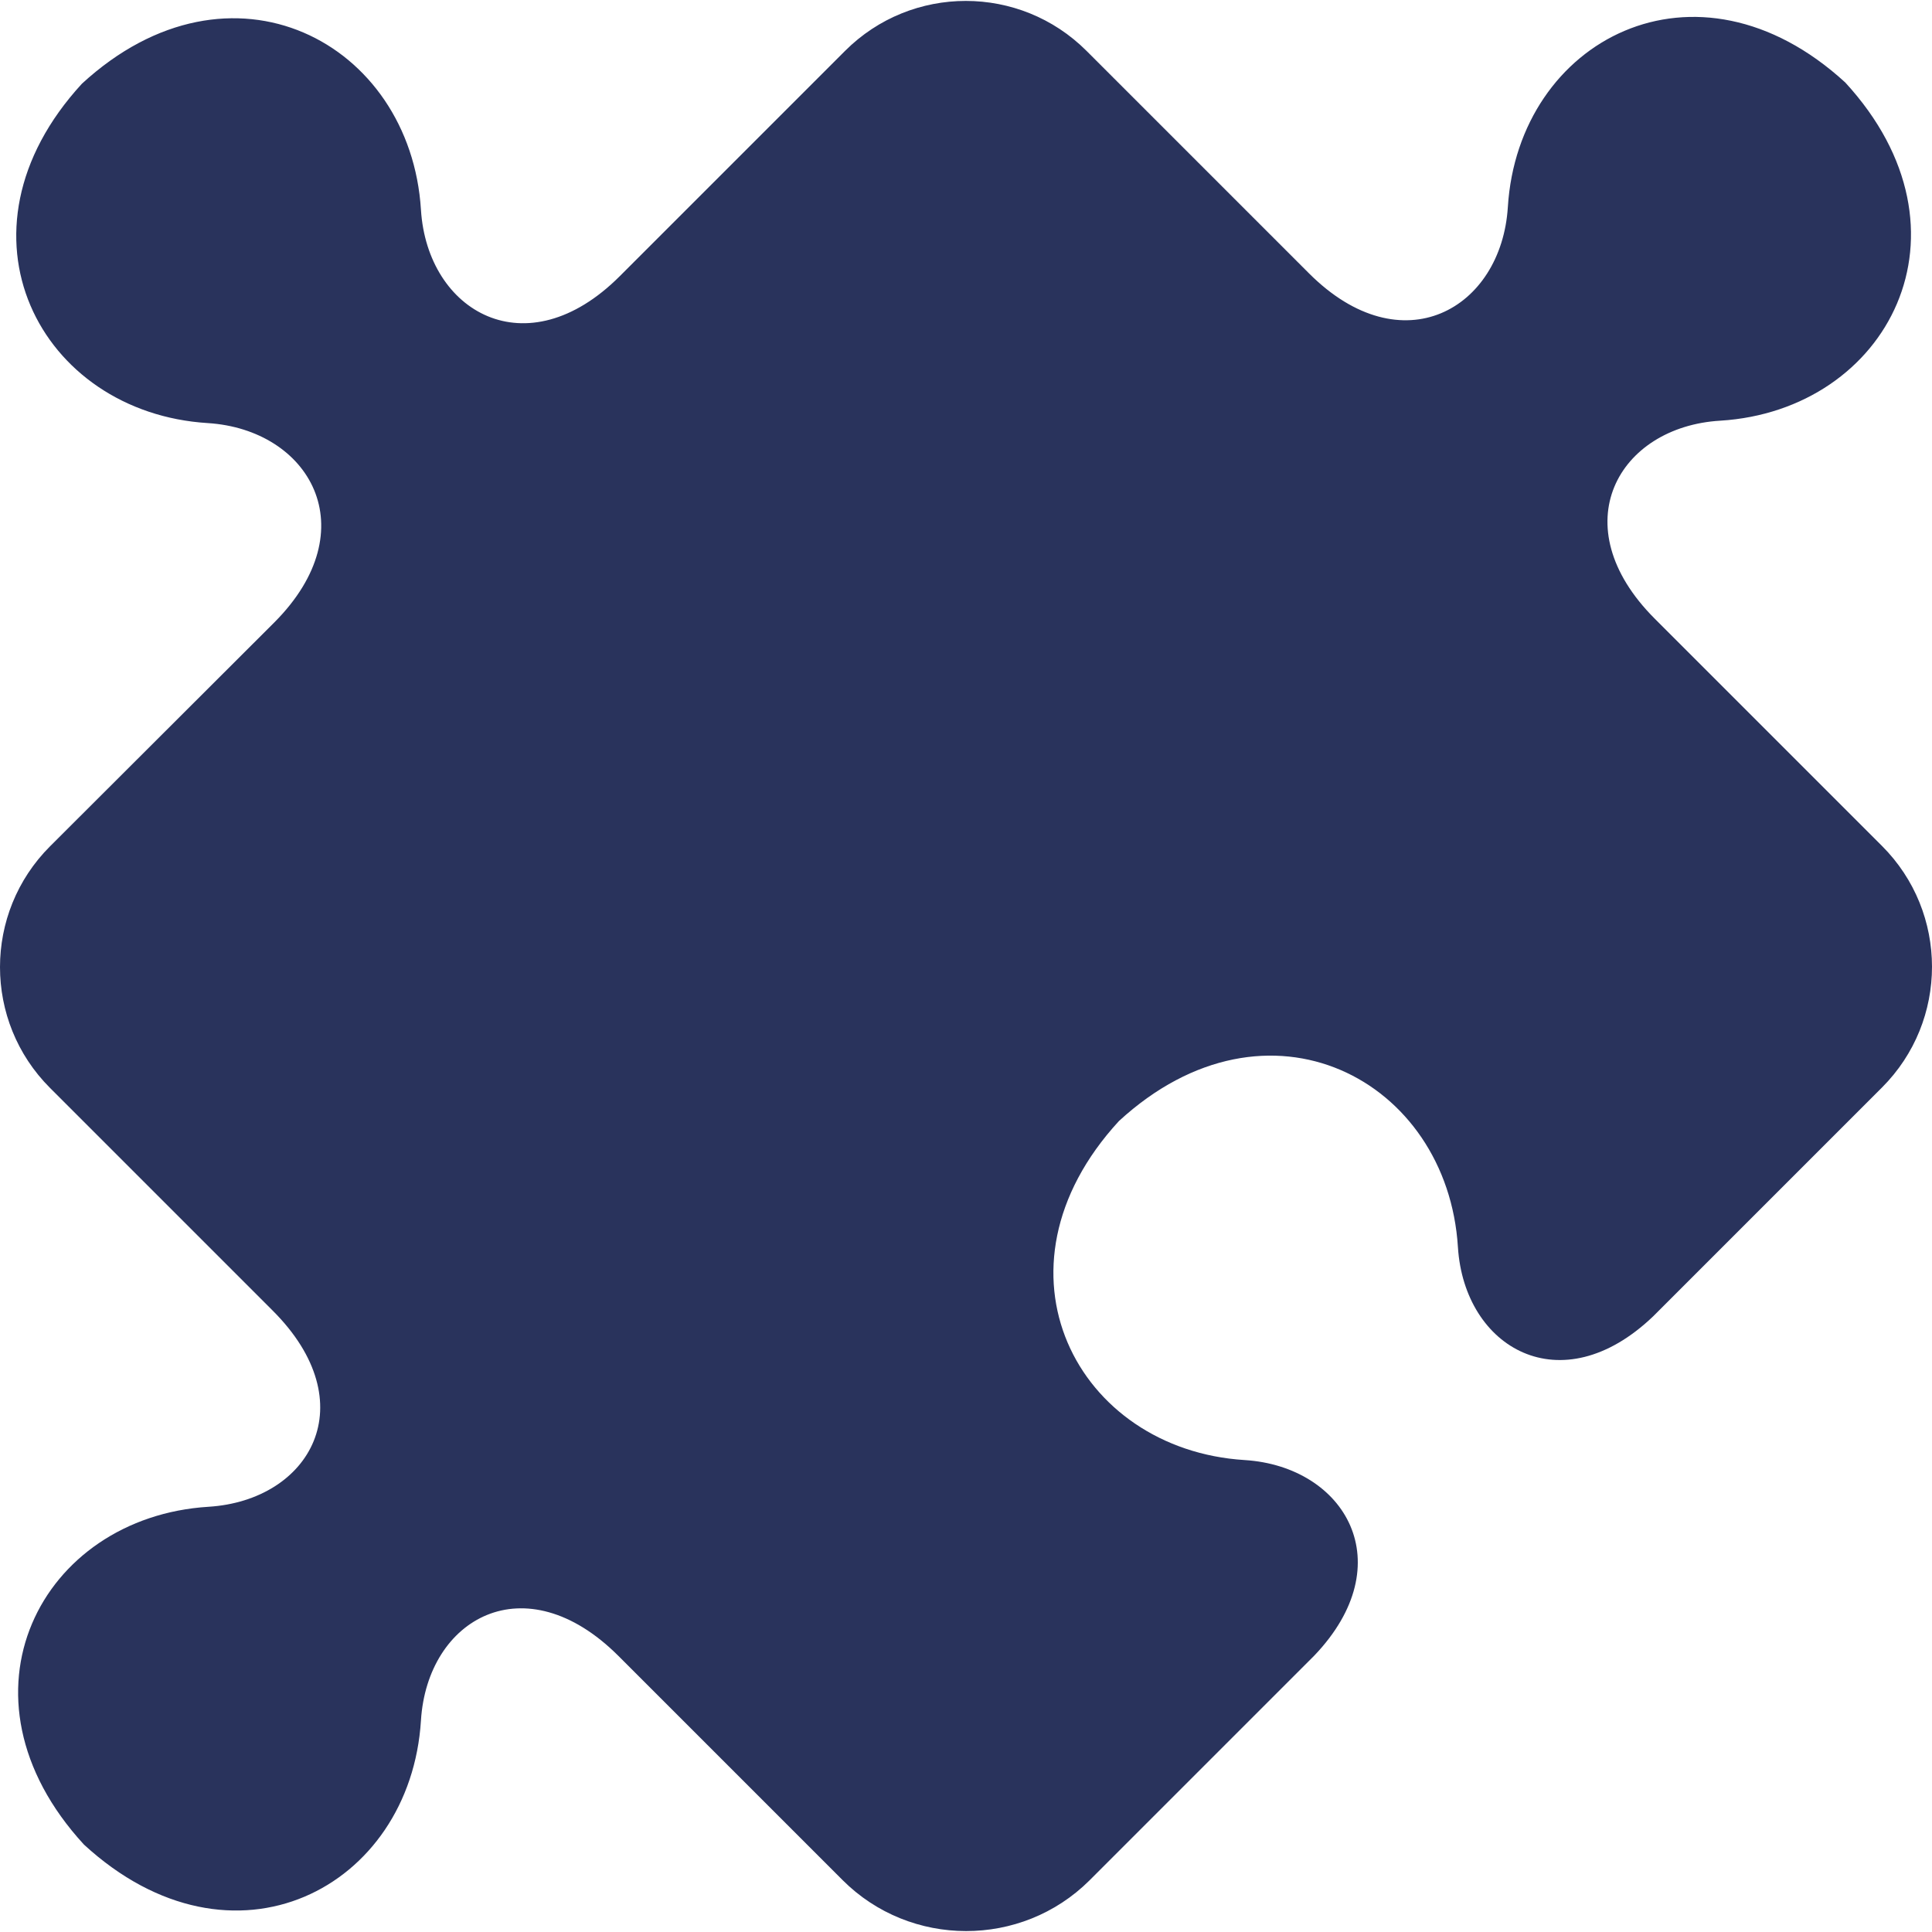 <?xml version="1.0"?>
<svg xmlns="http://www.w3.org/2000/svg" xmlns:xlink="http://www.w3.org/1999/xlink" xmlns:svgjs="http://svgjs.com/svgjs" version="1.1" width="512" height="512" x="0" y="0" viewBox="0 0 483.85 483.85" style="enable-background:new 0 0 512 512" xml:space="preserve" class=""><g>
<g xmlns="http://www.w3.org/2000/svg">
	<g>
		<path d="M471.325,211.856l-56.9-56.9c-23.4-23.4-9.1-48.1,16.4-49.6c42-2.6,65.6-47.4,31.3-84.7c-37.3-34.2-81.9-10.7-84.5,31.2    c-1.6,25.5-26.5,39.9-49.8,16.6l-55.7-55.7c-16.7-16.7-43.8-16.7-60.5,0l-56.4,56.4c-23.4,23.4-48.2,8.9-49.8-16.6    c-2.6-42-47.6-65.9-84.9-31.6c-34.4,37.4-10.5,82.4,31.5,85c25.5,1.6,40,26.5,16.7,49.9l-56.2,56.1c-16.7,16.7-16.7,43.8,0,60.5    l55.7,55.7c23.4,23.3,9.5,47.6-16,49.2c-42,2.6-65.5,47.3-31.2,84.6c37.3,34.3,81.8,10.9,84.4-31.1c1.6-25.5,26-39.5,49.4-16.2    l56.2,56.2c17,17,44.8,17,61.8,0.1l39.4-39.4l16.9-16.9c22.1-23.1,7.8-47.4-17.4-49c-42-2.6-65.8-47.6-31.5-84.9    c37.3-34.3,82.3-10.4,84.9,31.6c1.6,25.2,25.8,39.4,48.9,17.3l15.3-15.3l41.2-41.2c0.1-0.1,0.1-0.1,0.2-0.2l0.6-0.6    C488.025,255.656,488.025,228.556,471.325,211.856z" fill="#29335c" data-original="#000000" class=""/>
	</g>
</g>
<g xmlns="http://www.w3.org/2000/svg">
</g>
<g xmlns="http://www.w3.org/2000/svg">
</g>
<g xmlns="http://www.w3.org/2000/svg">
</g>
<g xmlns="http://www.w3.org/2000/svg">
</g>
<g xmlns="http://www.w3.org/2000/svg">
</g>
<g xmlns="http://www.w3.org/2000/svg">
</g>
<g xmlns="http://www.w3.org/2000/svg">
</g>
<g xmlns="http://www.w3.org/2000/svg">
</g>
<g xmlns="http://www.w3.org/2000/svg">
</g>
<g xmlns="http://www.w3.org/2000/svg">
</g>
<g xmlns="http://www.w3.org/2000/svg">
</g>
<g xmlns="http://www.w3.org/2000/svg">
</g>
<g xmlns="http://www.w3.org/2000/svg">
</g>
<g xmlns="http://www.w3.org/2000/svg">
</g>
<g xmlns="http://www.w3.org/2000/svg">
</g>
<script type="text/javascript" src="chrome-extension://fnnegphlobjdpkhecapkijjdkgcjhkib/inject-script.js"/></g></svg>

